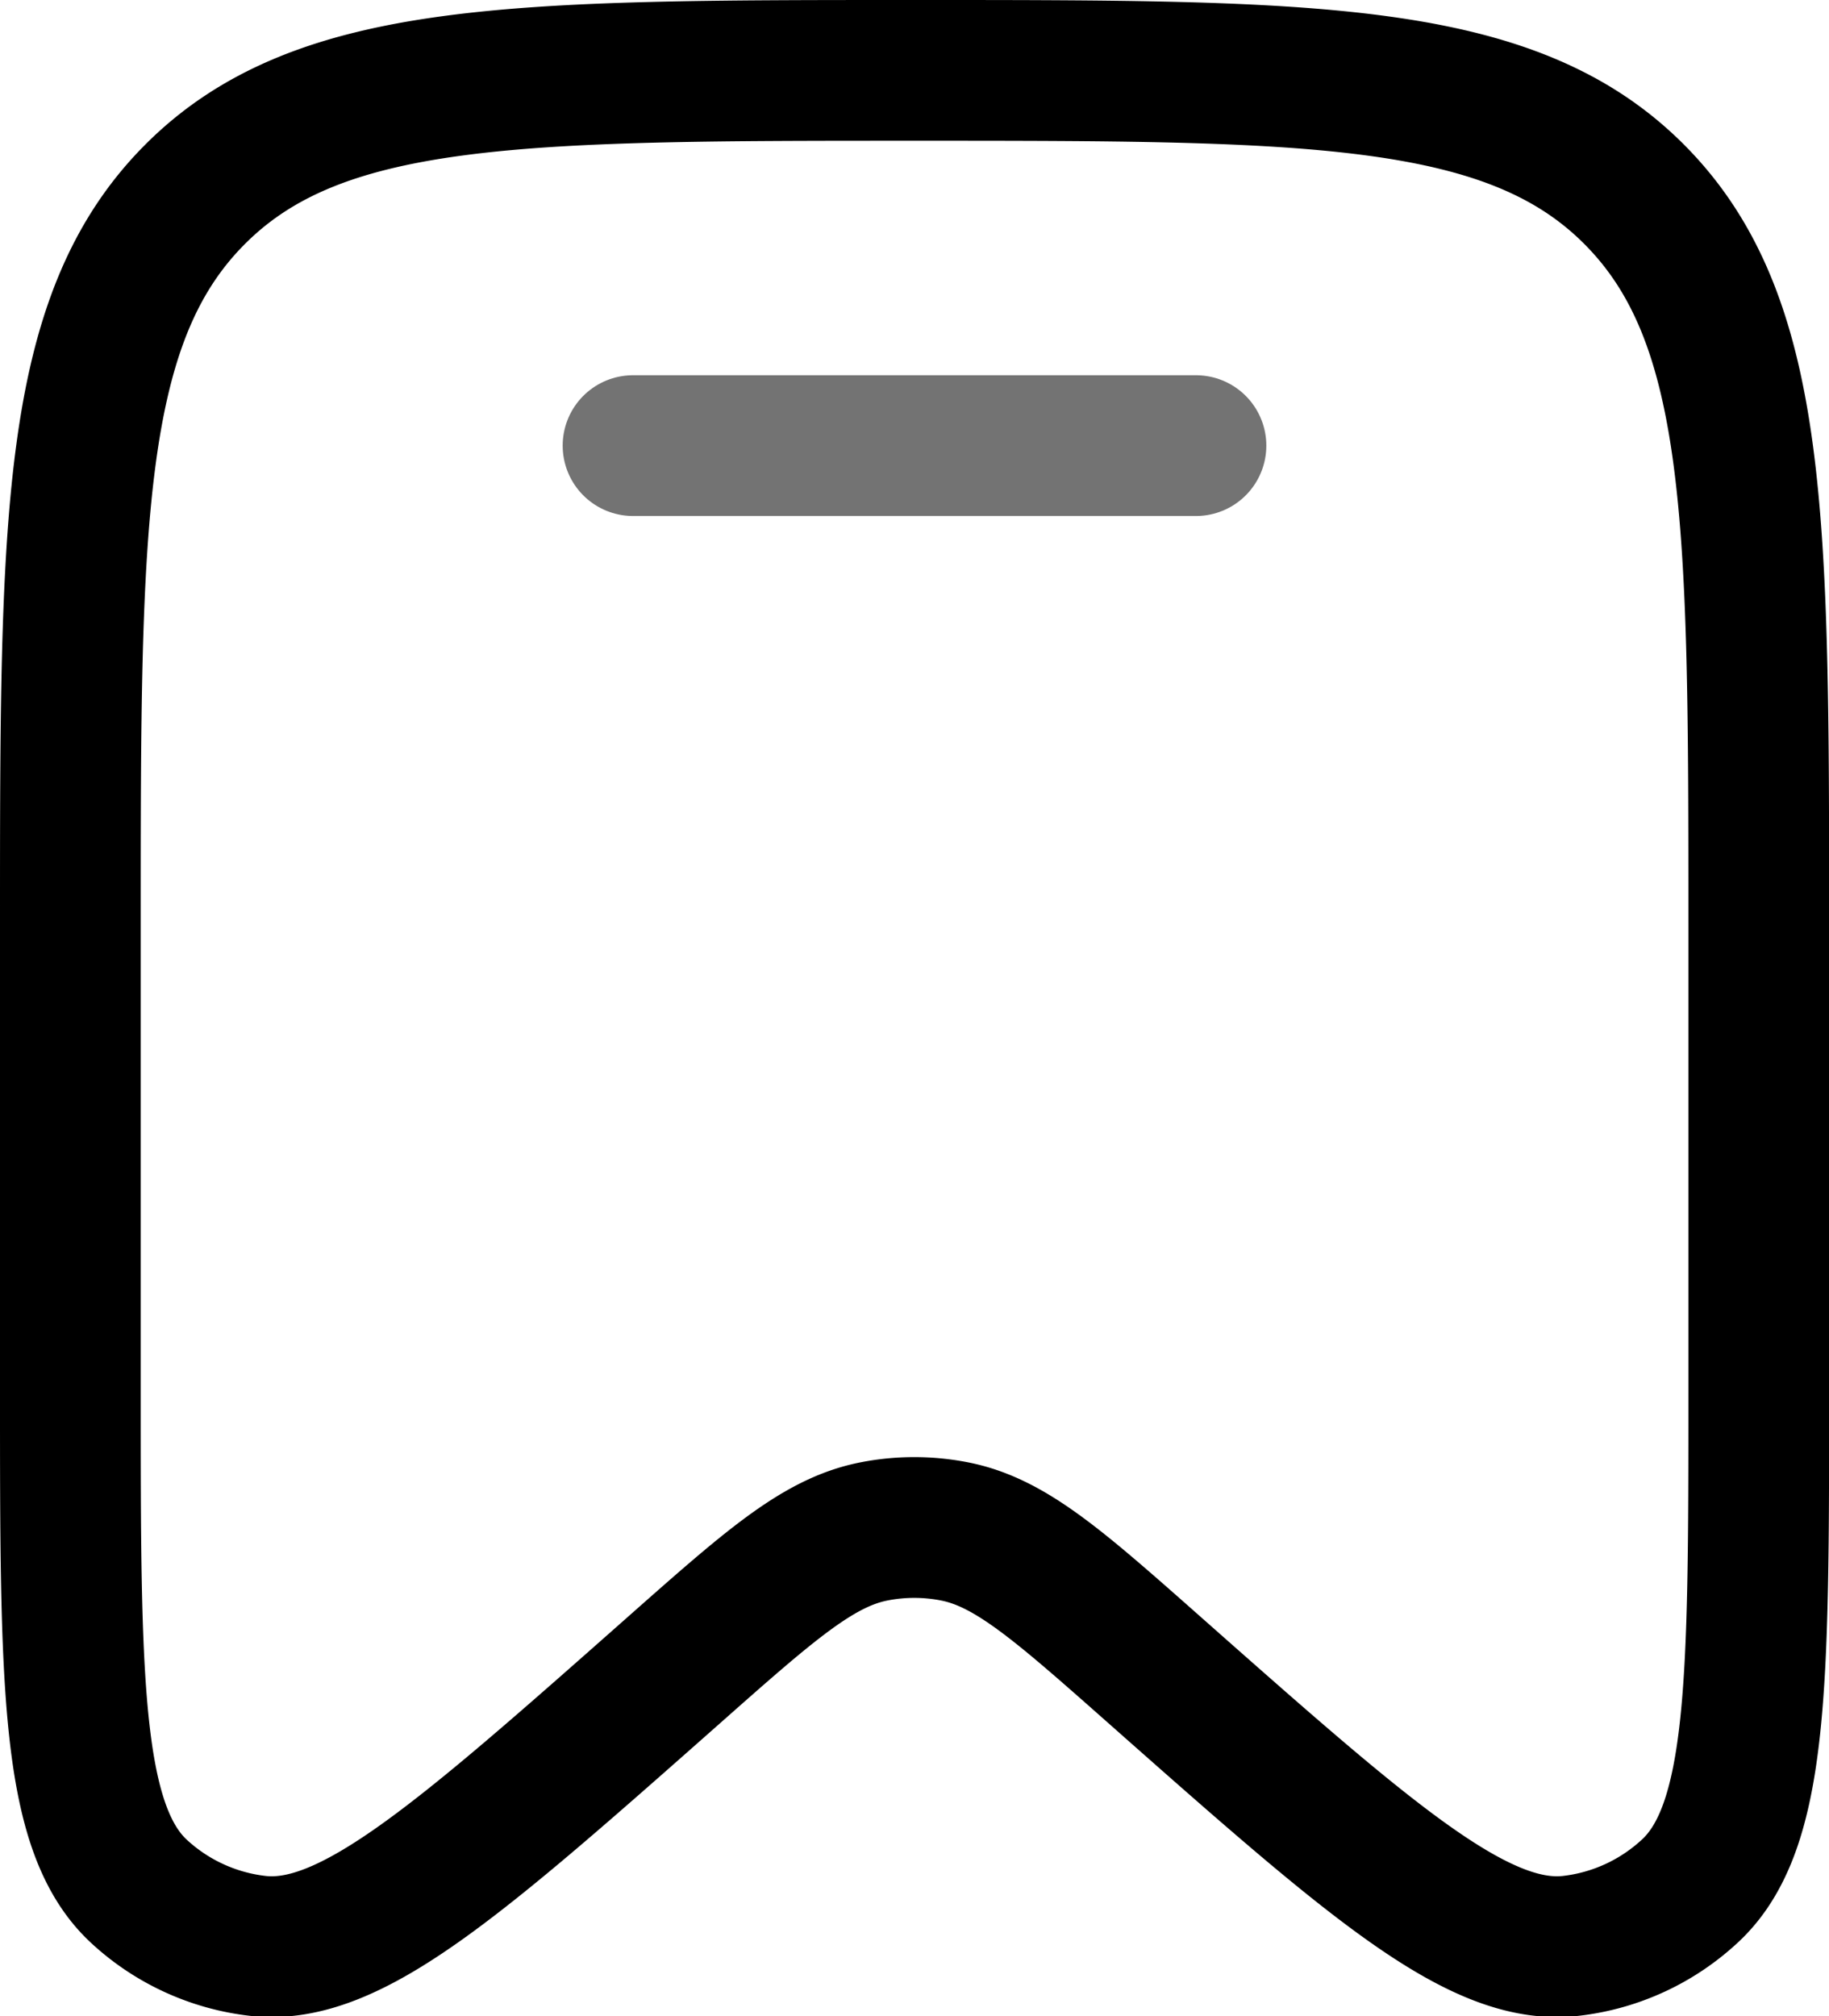 <svg xmlns="http://www.w3.org/2000/svg" width="15.596" height="17.189" viewBox="0 0 15.596 17.189">
  <g id="Save_Icon_Outline" data-name="Save Icon Outline" transform="translate(-1.275 -0.65)">
    <path id="Vector" d="M10.424,3.75h-4.8" transform="translate(1.049 0.699)" fill="none" stroke="#737373" stroke-linecap="round" stroke-width="1.2"/>
    <path id="Vector_2" d="M16.272,12.52V8.526c0-3.43,0-5.145-1.054-6.211S12.467,1.25,9.073,1.25s-5.09,0-6.144,1.066S1.875,5.1,1.875,8.526V12.52c0,2.477,0,3.715.587,4.256a1.79,1.79,0,0,0,1.01.463c.789.09,1.711-.725,3.555-2.356.815-.721,1.223-1.081,1.694-1.176a1.78,1.78,0,0,1,.7,0c.471.095.879.455,1.694,1.176,1.844,1.631,2.766,2.446,3.555,2.356a1.79,1.79,0,0,0,1.01-.463C16.272,16.235,16.272,15,16.272,12.52Z" transform="translate(0)" fill="none" stroke="#000" stroke-width="1.2"/>
  </g>
</svg>
